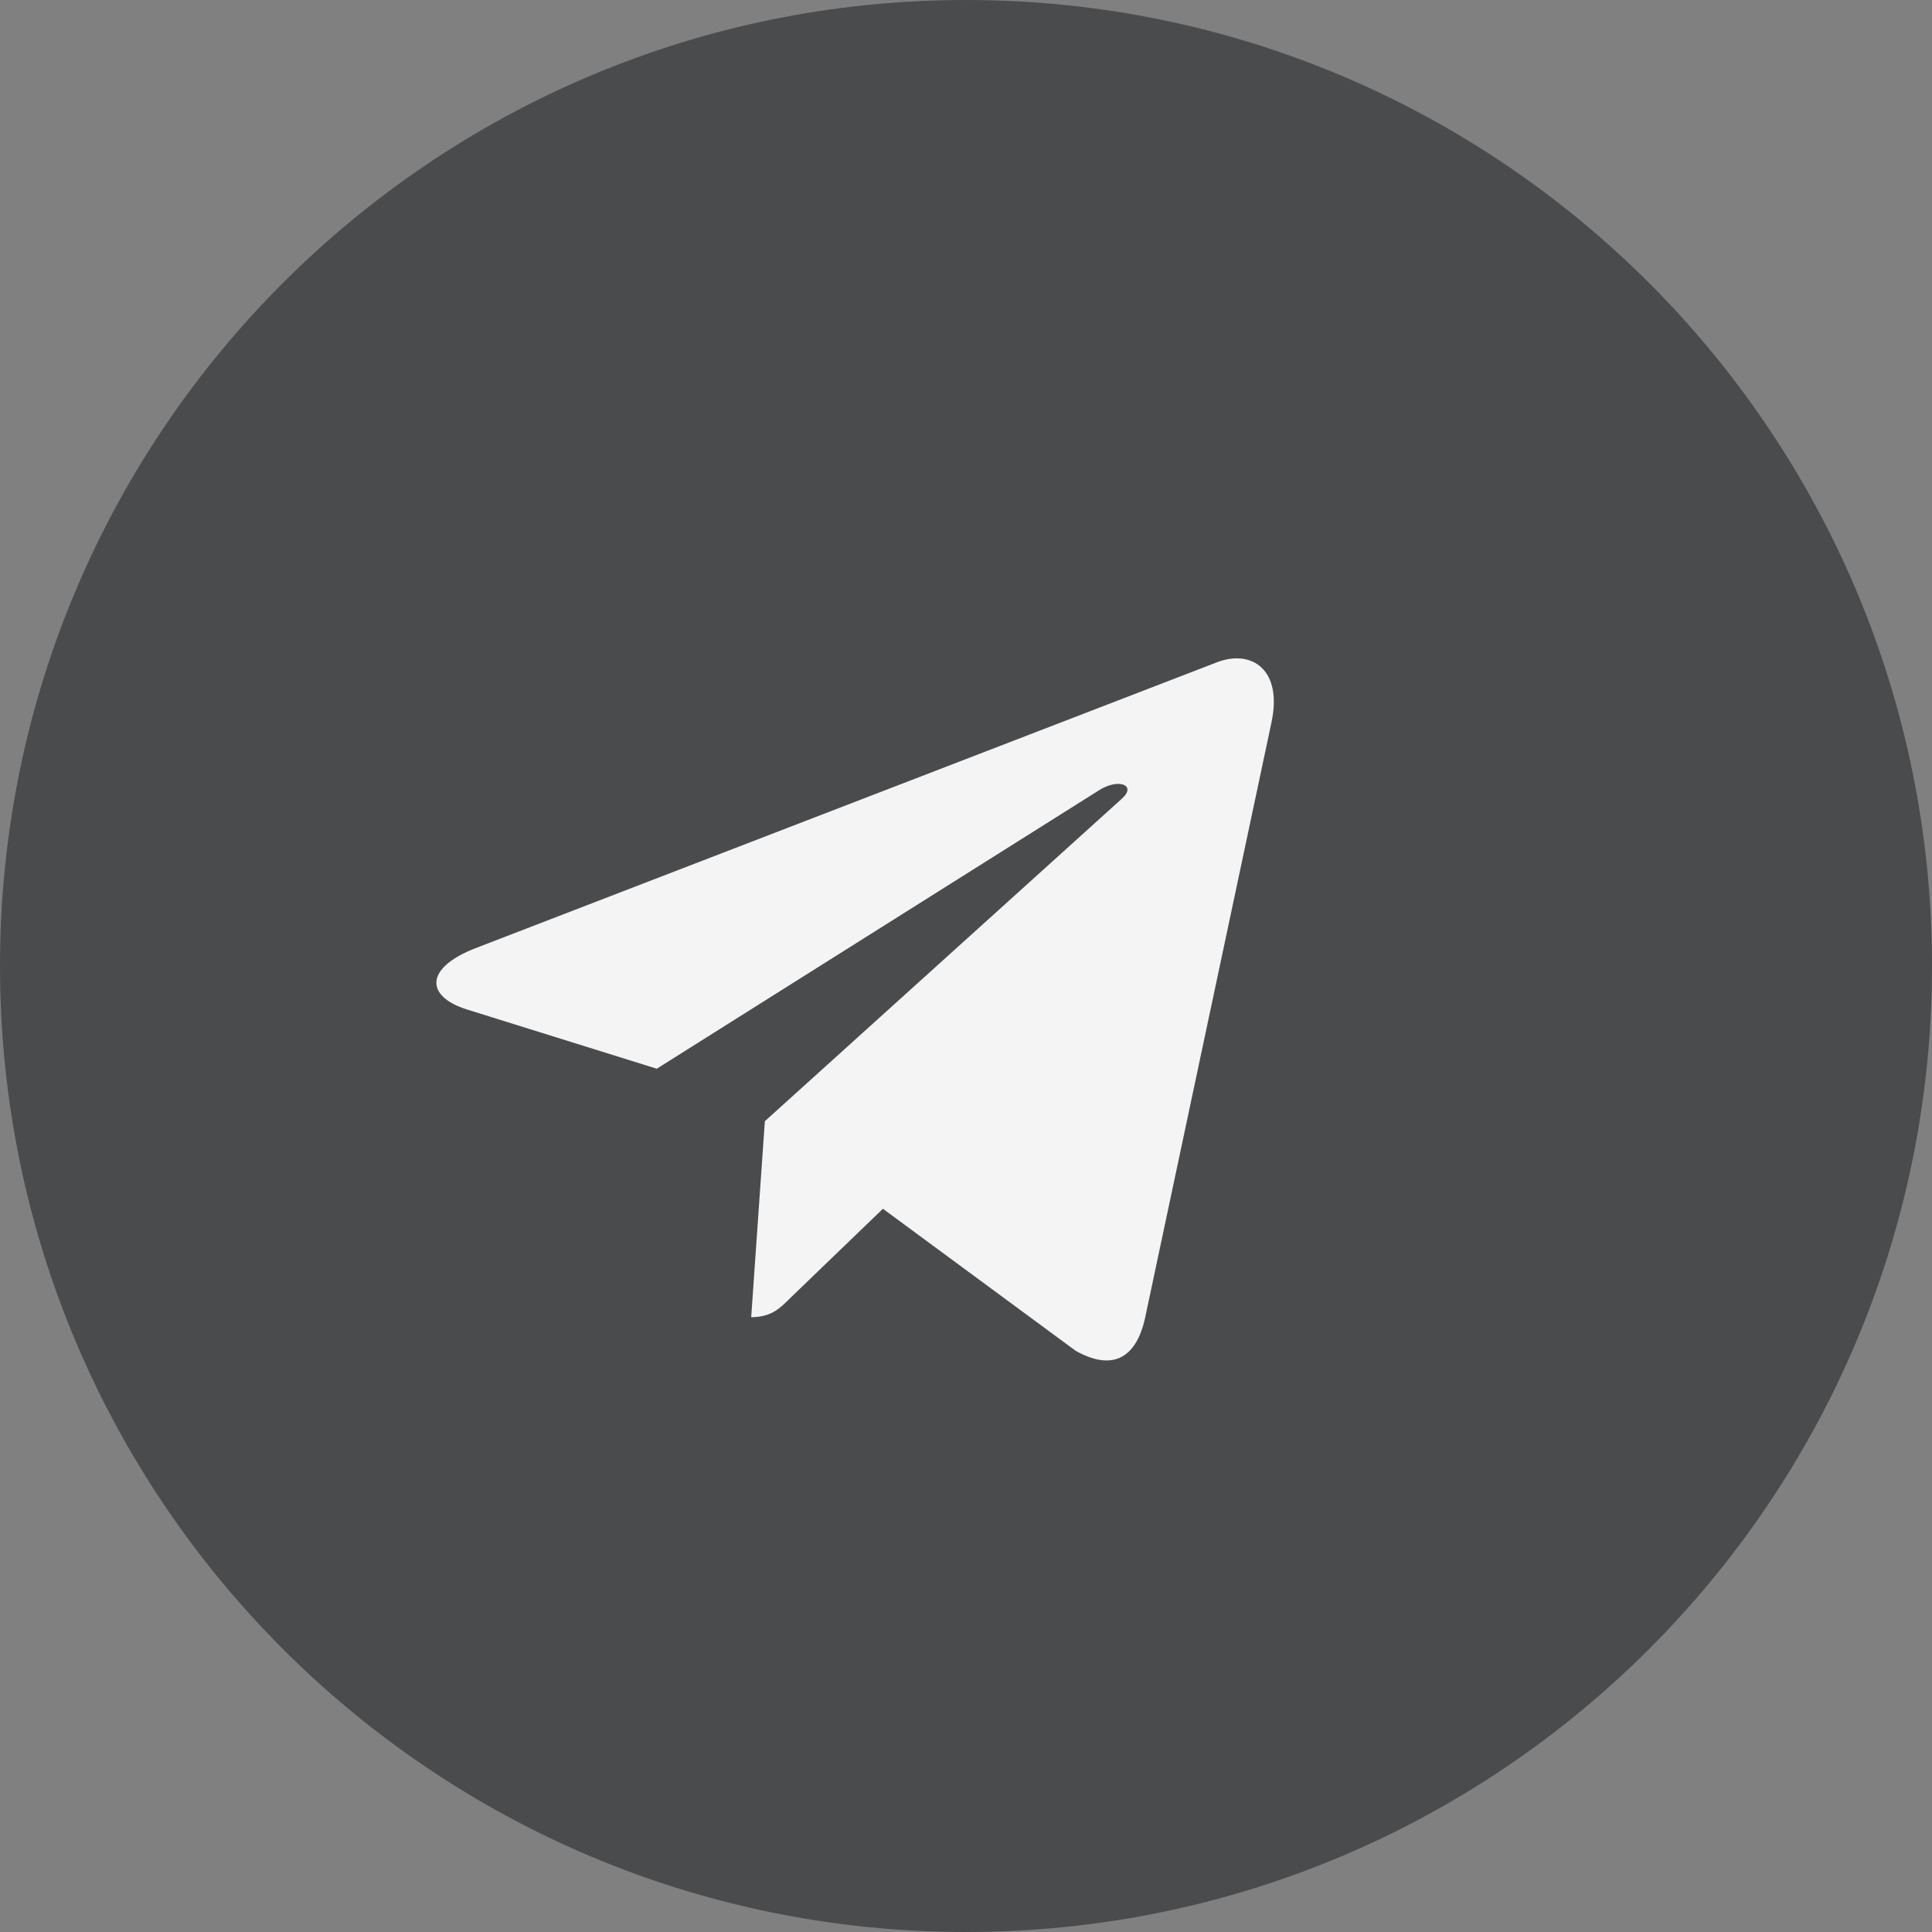 <?xml version="1.0" encoding="UTF-8"?> <svg xmlns="http://www.w3.org/2000/svg" width="55" height="55" viewBox="0 0 55 55" fill="none"><rect x="0" y="0" width="55" height="55" fill="#808080" stroke="none"/><g clip-path="url(#clip0_1_444)"><path d="M27.5 55C42.688 55 55 42.688 55 27.5C55 12.312 42.688 0 27.5 0C12.312 0 0 12.312 0 27.5C0 42.688 12.312 55 27.5 55Z" fill="#4A4B4D"></path><path d="M13.533 26.994L34.675 18.842C35.656 18.488 36.514 19.081 36.196 20.565L36.197 20.563L32.597 37.523C32.331 38.725 31.616 39.017 30.617 38.451L25.135 34.411L22.491 36.958C22.198 37.251 21.951 37.497 21.385 37.497L21.774 31.918L31.934 22.74C32.376 22.35 31.835 22.131 31.253 22.519L18.697 30.424L13.284 28.735C12.109 28.362 12.084 27.56 13.533 26.994Z" fill="#F4F4F4"></path></g><defs><clipPath id="clip0_1_444"><rect width="55" height="55" fill="white"></rect></clipPath></defs></svg> 